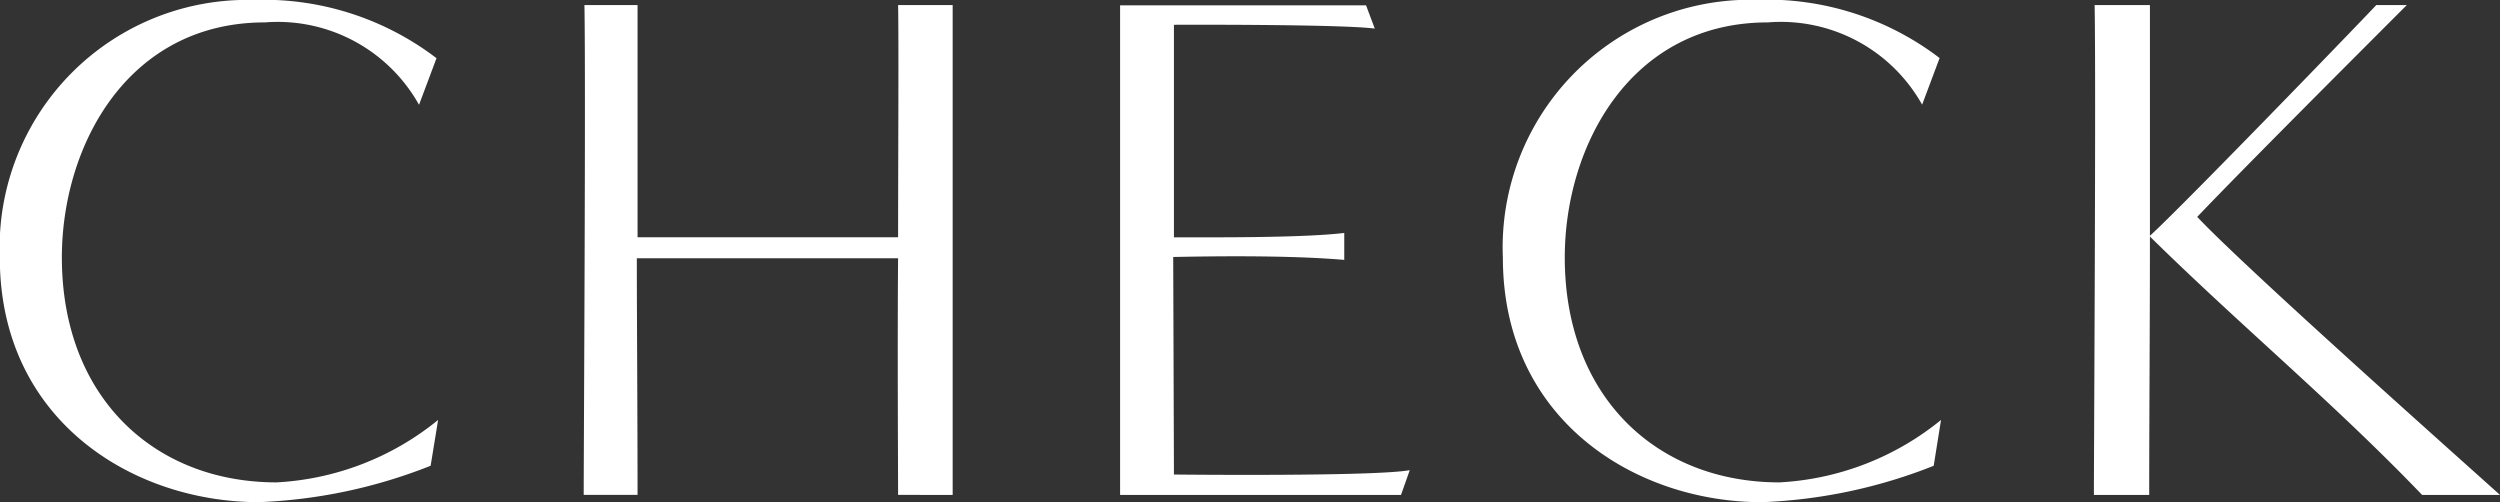 <svg xmlns="http://www.w3.org/2000/svg" width="65.508" height="13.159" viewBox="0 0 65.508 13.159"><rect x="0" y="0" width="65.508" height="13.159" fill="#333333" stroke="none"/><path d="M-84.7-8.036A7.31,7.31,0,0,1-88.933-6.4c-3.223,0-5.626-2.25-5.626-5.893,0-2.918,1.716-6.16,5.321-6.16A4.243,4.243,0,0,1-85.2-16.294l.458-1.221a7.464,7.464,0,0,0-4.806-1.526,6.489,6.489,0,0,0-6.637,6.751c0,4.253,3.471,6.408,6.789,6.408a13.575,13.575,0,0,0,4.5-.954Zm13.483,1.964V-18.907h-1.43c.019.839,0,4.329,0,6.084h-6.827v-6.084h-1.392c.038,1.983-.019,11.709-.019,12.835h1.411c0-2.021-.019-4.806-.019-6.2h6.846c-.019,2.25,0,5.588,0,6.2Zm11.748,0,.229-.648c-.954.172-6.179.114-6.179.114l-.019-5.7c1.831-.038,3.376-.019,4.482.076v-.706c-1.106.133-3.509.114-4.463.114v-5.569s4.348-.019,5.263.1l-.229-.61H-66.83V-6.072Zm14.15-1.964A7.31,7.31,0,0,1-49.552-6.4c-3.223,0-5.626-2.25-5.626-5.893,0-2.918,1.716-6.16,5.321-6.16a4.243,4.243,0,0,1,4.043,2.155l.458-1.221a7.464,7.464,0,0,0-4.806-1.526A6.489,6.489,0,0,0-56.8-12.289c0,4.253,3.471,6.408,6.789,6.408a13.575,13.575,0,0,0,4.5-.954Zm14.646,1.964c-1.335-1.2-6.694-5.969-7.933-7.285,1.24-1.3,4.215-4.272,5.492-5.55h-.8c-.648.687-5.168,5.359-5.931,6.045v-6.045h-1.449c.038,1.983-.019,11.709-.019,12.835h1.449c0-1.926.019-4.367.019-6.77,2.384,2.346,4.806,4.348,7.132,6.77Z" transform="translate(96.18 19.04)" fill="#fff"/></svg>